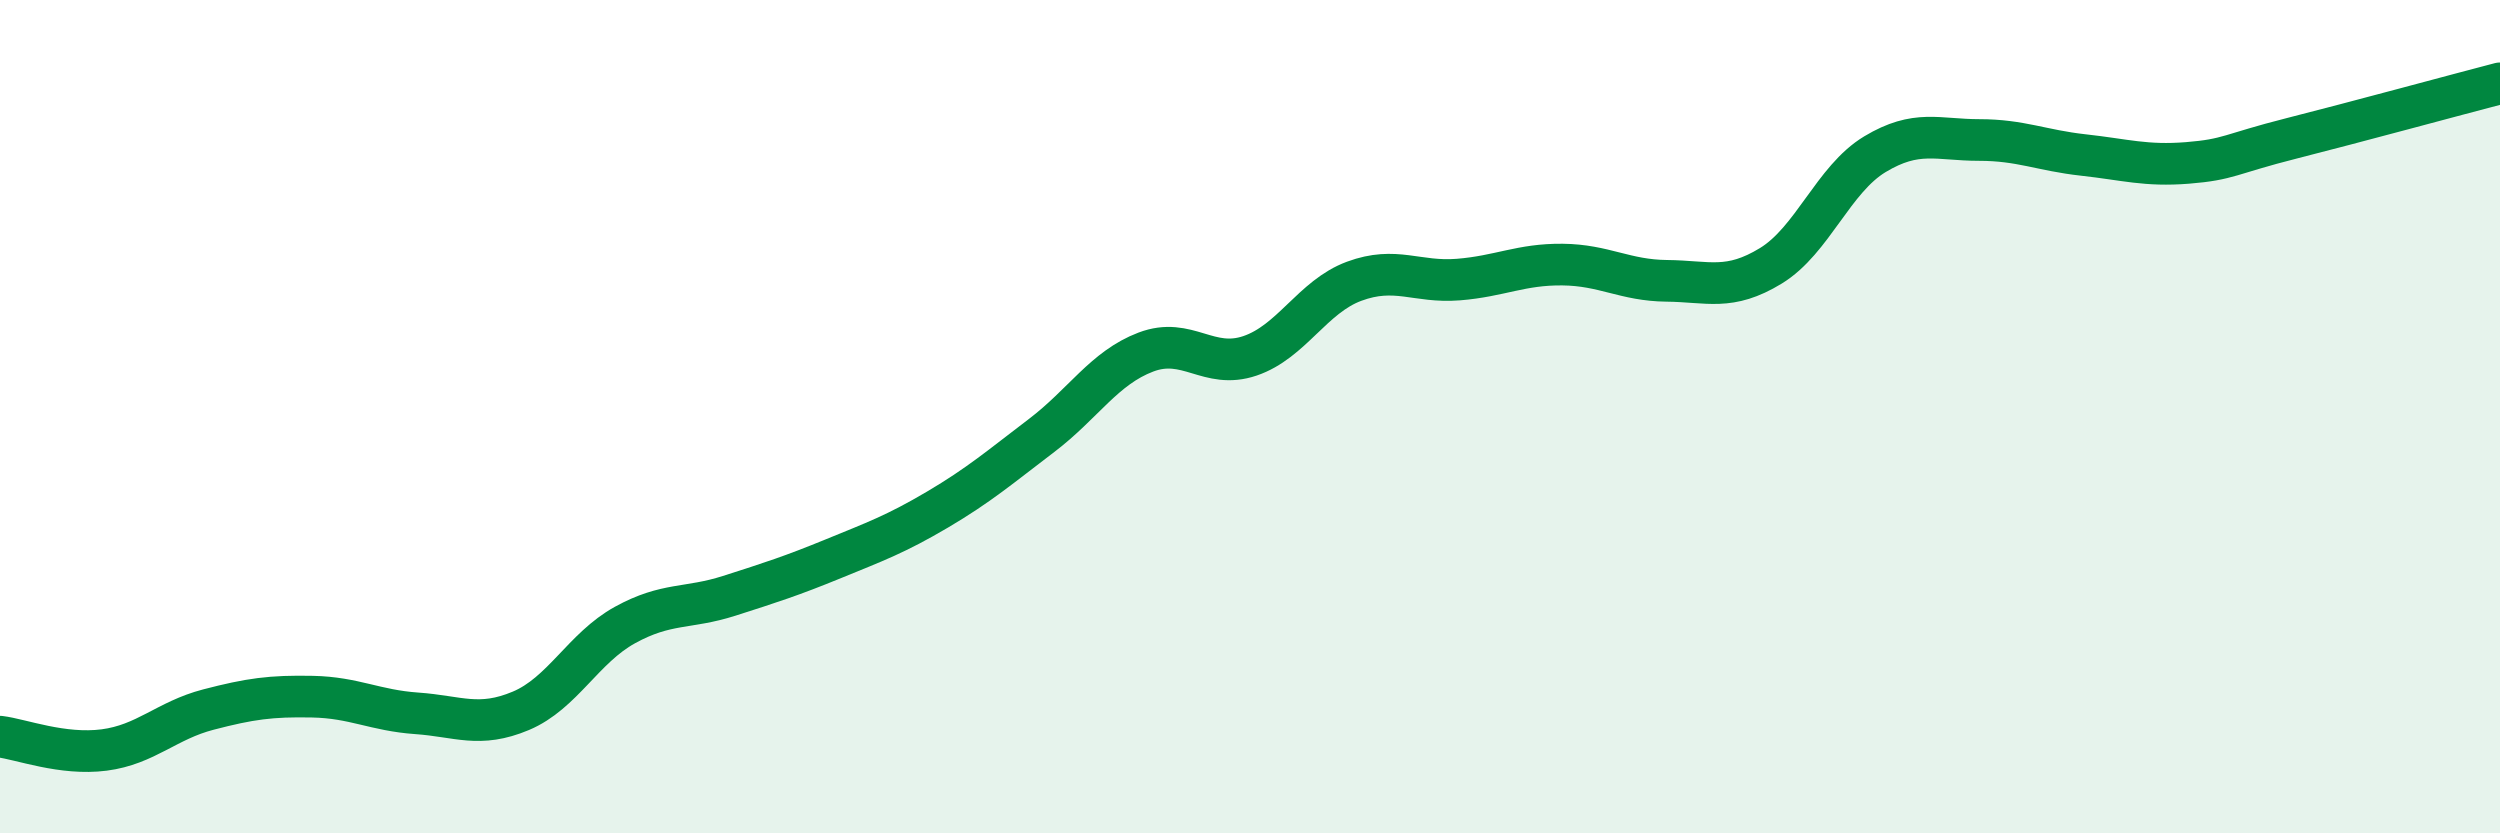 
    <svg width="60" height="20" viewBox="0 0 60 20" xmlns="http://www.w3.org/2000/svg">
      <path
        d="M 0,17.68 C 0.5,17.74 1.5,18.13 2.5,18 C 3.5,17.87 4,17.29 5,17.03 C 6,16.77 6.5,16.7 7.5,16.72 C 8.5,16.74 9,17.05 10,17.12 C 11,17.19 11.5,17.48 12.5,17.06 C 13.5,16.64 14,15.55 15,15 C 16,14.45 16.5,14.62 17.5,14.3 C 18.5,13.98 19,13.82 20,13.41 C 21,13 21.5,12.82 22.5,12.23 C 23.5,11.64 24,11.21 25,10.45 C 26,9.69 26.5,8.83 27.5,8.45 C 28.5,8.07 29,8.88 30,8.54 C 31,8.2 31.5,7.12 32.5,6.75 C 33.5,6.38 34,6.79 35,6.71 C 36,6.63 36.5,6.34 37.5,6.35 C 38.5,6.36 39,6.73 40,6.74 C 41,6.75 41.5,6.99 42.5,6.38 C 43.5,5.77 44,4.3 45,3.7 C 46,3.1 46.5,3.36 47.5,3.36 C 48.5,3.36 49,3.61 50,3.72 C 51,3.83 51.5,3.99 52.5,3.91 C 53.5,3.83 53.5,3.7 55,3.32 C 56.5,2.94 59,2.26 60,2L60 20L0 20Z"
        fill="#008740"
        opacity="0.1"
        stroke-linecap="round"
        stroke-linejoin="round"
      />
      <path
        d="M 0,17.68 C 0.5,17.74 1.5,18.13 2.5,18 C 3.5,17.87 4,17.29 5,17.03 C 6,16.77 6.5,16.7 7.5,16.72 C 8.5,16.74 9,17.05 10,17.12 C 11,17.19 11.5,17.48 12.5,17.06 C 13.5,16.64 14,15.55 15,15 C 16,14.45 16.5,14.62 17.5,14.3 C 18.5,13.98 19,13.82 20,13.41 C 21,13 21.5,12.82 22.5,12.23 C 23.5,11.64 24,11.21 25,10.45 C 26,9.69 26.5,8.83 27.5,8.45 C 28.5,8.07 29,8.88 30,8.54 C 31,8.2 31.5,7.12 32.5,6.75 C 33.5,6.38 34,6.79 35,6.71 C 36,6.63 36.5,6.34 37.5,6.35 C 38.5,6.36 39,6.73 40,6.74 C 41,6.75 41.5,6.99 42.5,6.38 C 43.5,5.77 44,4.3 45,3.7 C 46,3.1 46.5,3.36 47.5,3.36 C 48.5,3.36 49,3.61 50,3.72 C 51,3.83 51.5,3.99 52.5,3.91 C 53.5,3.83 53.5,3.7 55,3.32 C 56.5,2.94 59,2.26 60,2"
        stroke="#008740"
        stroke-width="1"
        fill="none"
        stroke-linecap="round"
        stroke-linejoin="round"
      />
    </svg>
  